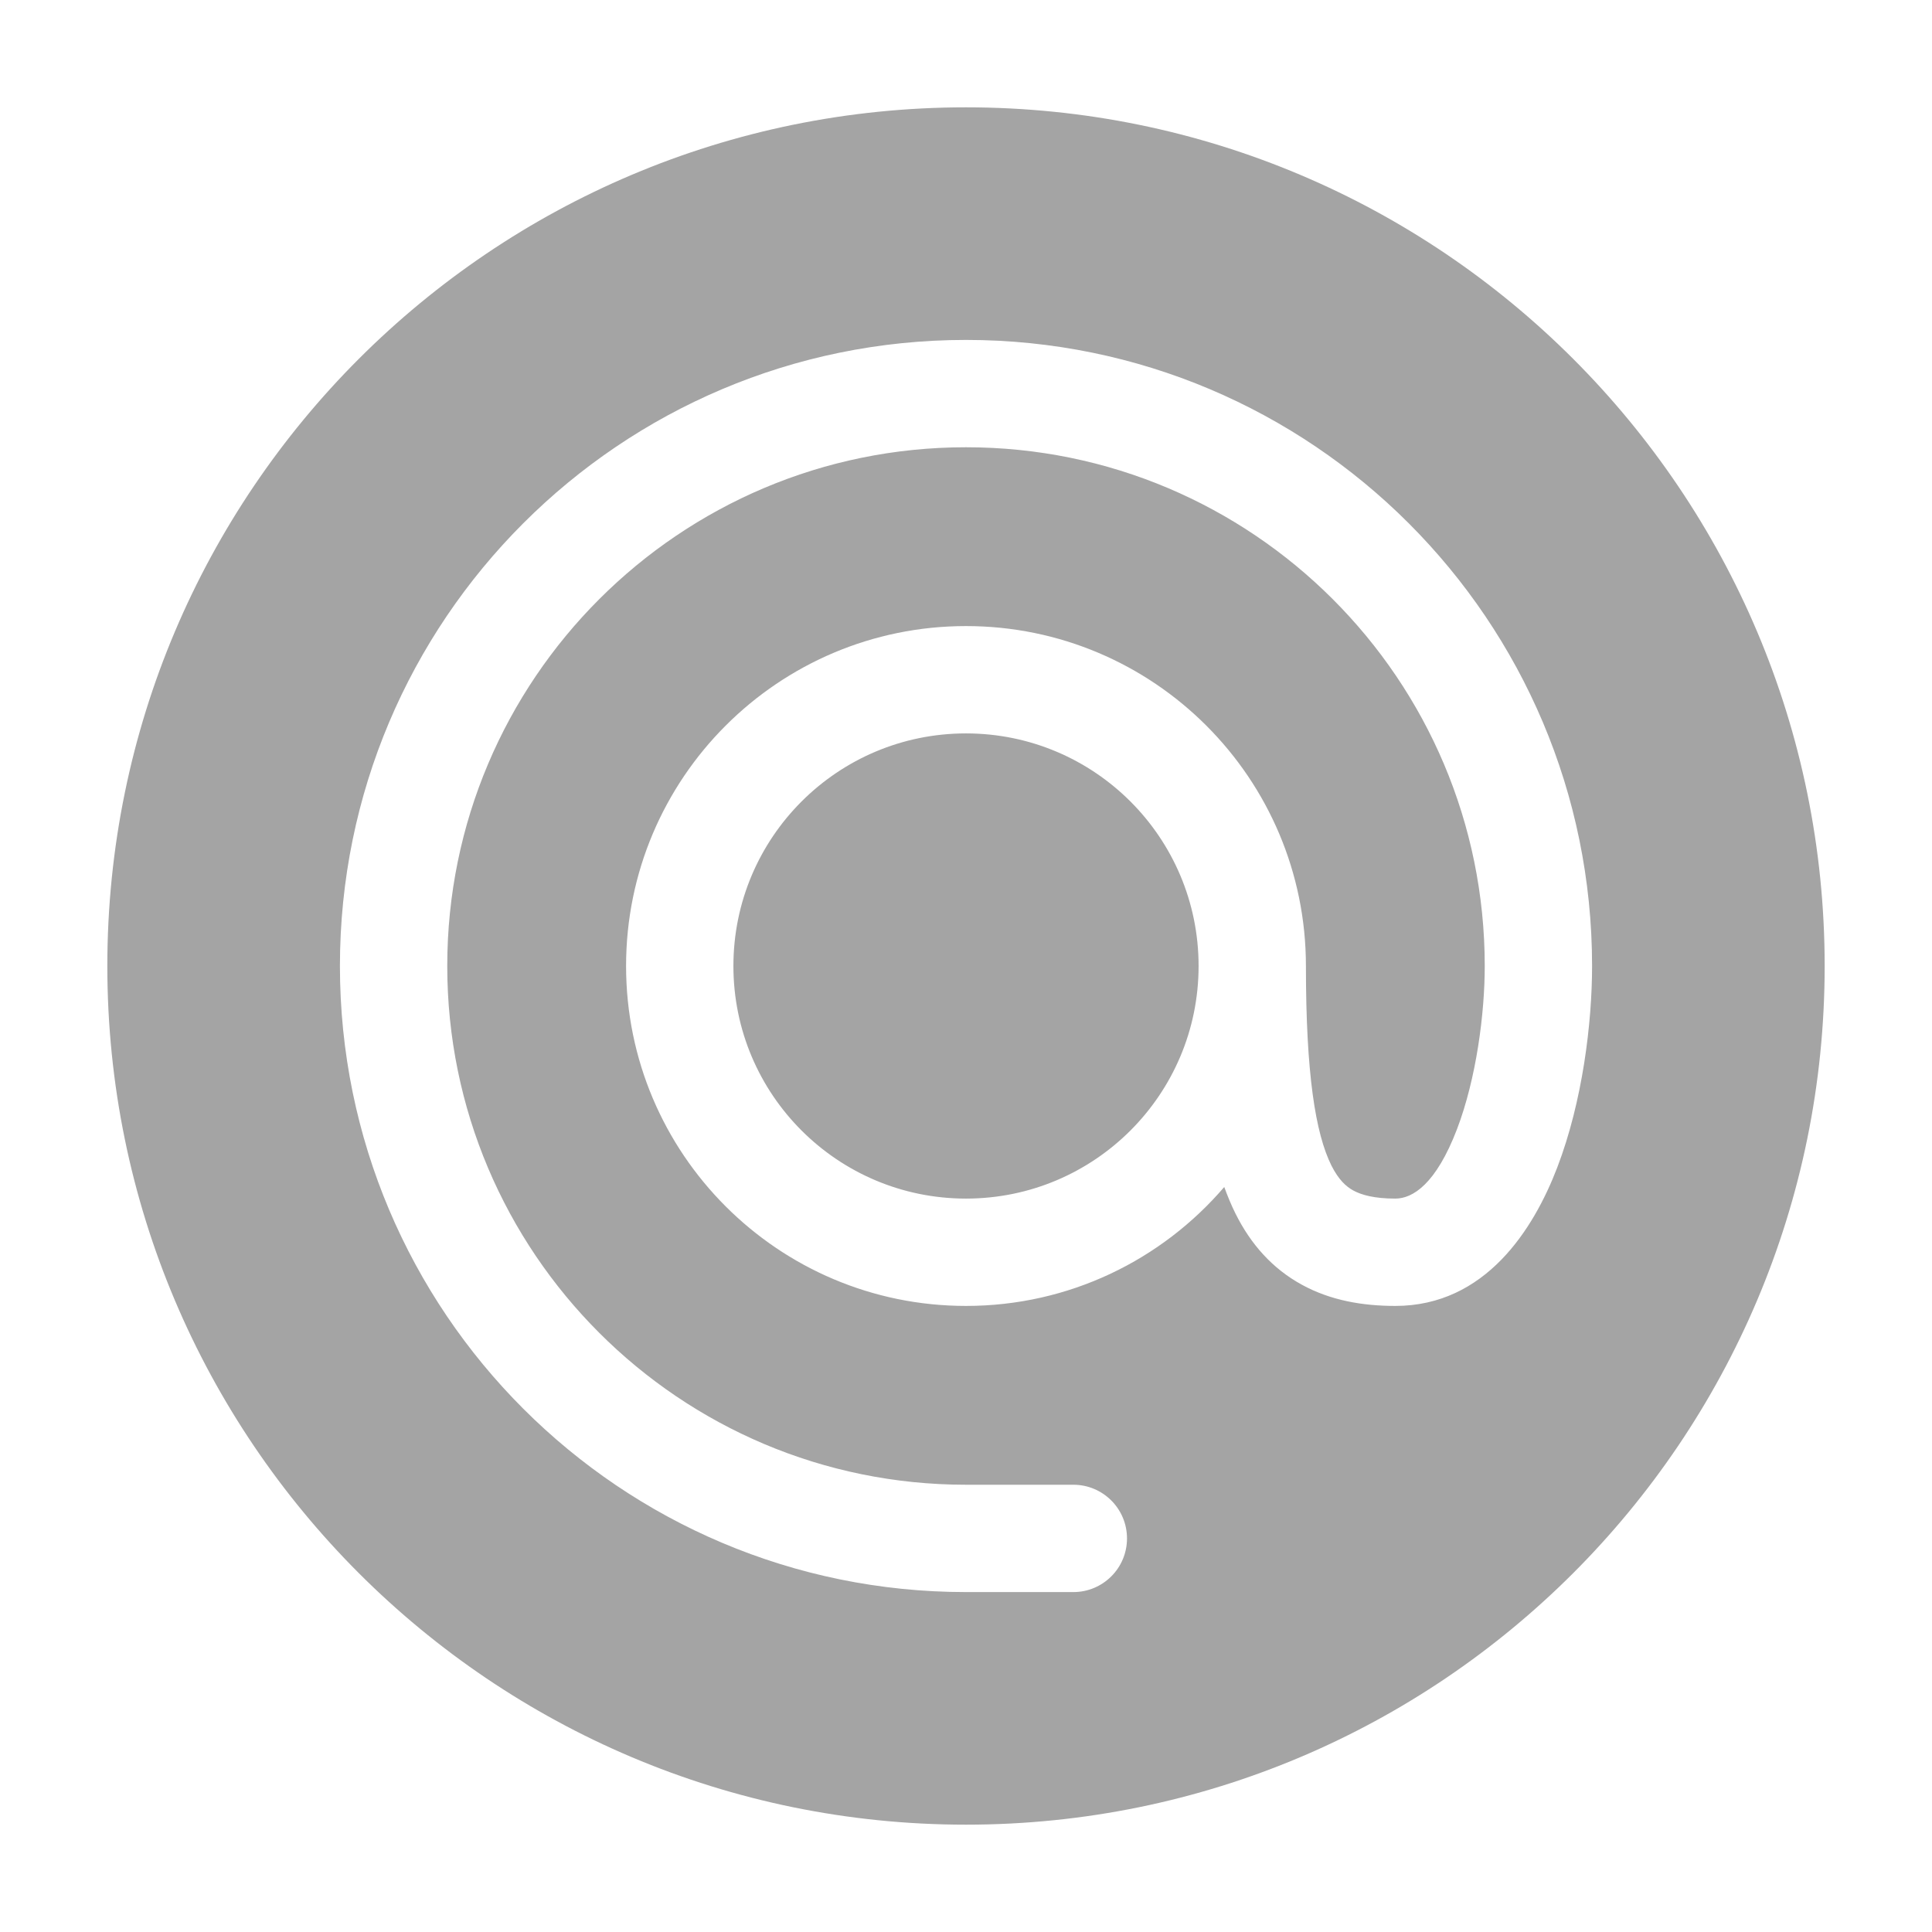 <svg width="18" height="18" viewBox="0 0 18 18" fill="none" xmlns="http://www.w3.org/2000/svg">
<path fill-rule="evenodd" clip-rule="evenodd" d="M9 17C13.418 17 17 13.418 17 9C17 4.582 13.418 1 9 1C4.582 1 1 4.582 1 9C1 13.418 4.582 17 9 17ZM9 4.167C6.331 4.167 4.167 6.331 4.167 9C4.167 11.669 6.331 13.833 9 13.833H10C10.276 13.833 10.5 14.057 10.5 14.333C10.5 14.61 10.276 14.833 10 14.833H9C5.778 14.833 3.167 12.222 3.167 9C3.167 5.778 5.778 3.167 9 3.167C12.222 3.167 14.833 5.778 14.833 9C14.833 9.529 14.745 10.259 14.509 10.876C14.288 11.454 13.838 12.167 13 12.167C12.697 12.167 12.399 12.117 12.13 11.97C11.855 11.82 11.653 11.592 11.511 11.307C11.472 11.229 11.438 11.146 11.406 11.059C10.825 11.737 9.963 12.167 9 12.167C7.251 12.167 5.833 10.749 5.833 9C5.833 7.251 7.251 5.833 9 5.833C10.749 5.833 12.167 7.251 12.167 9C12.167 10.002 12.255 10.559 12.405 10.86C12.472 10.992 12.541 11.055 12.609 11.092C12.685 11.133 12.803 11.167 13 11.167C13.162 11.167 13.379 11.032 13.575 10.519C13.755 10.046 13.833 9.443 13.833 9C13.833 6.331 11.669 4.167 9 4.167ZM9 6.833C7.803 6.833 6.833 7.803 6.833 9C6.833 10.197 7.803 11.167 9 11.167C10.197 11.167 11.167 10.197 11.167 9C11.167 7.803 10.197 6.833 9 6.833Z" fill="#A4A4A4"/>
</svg>

